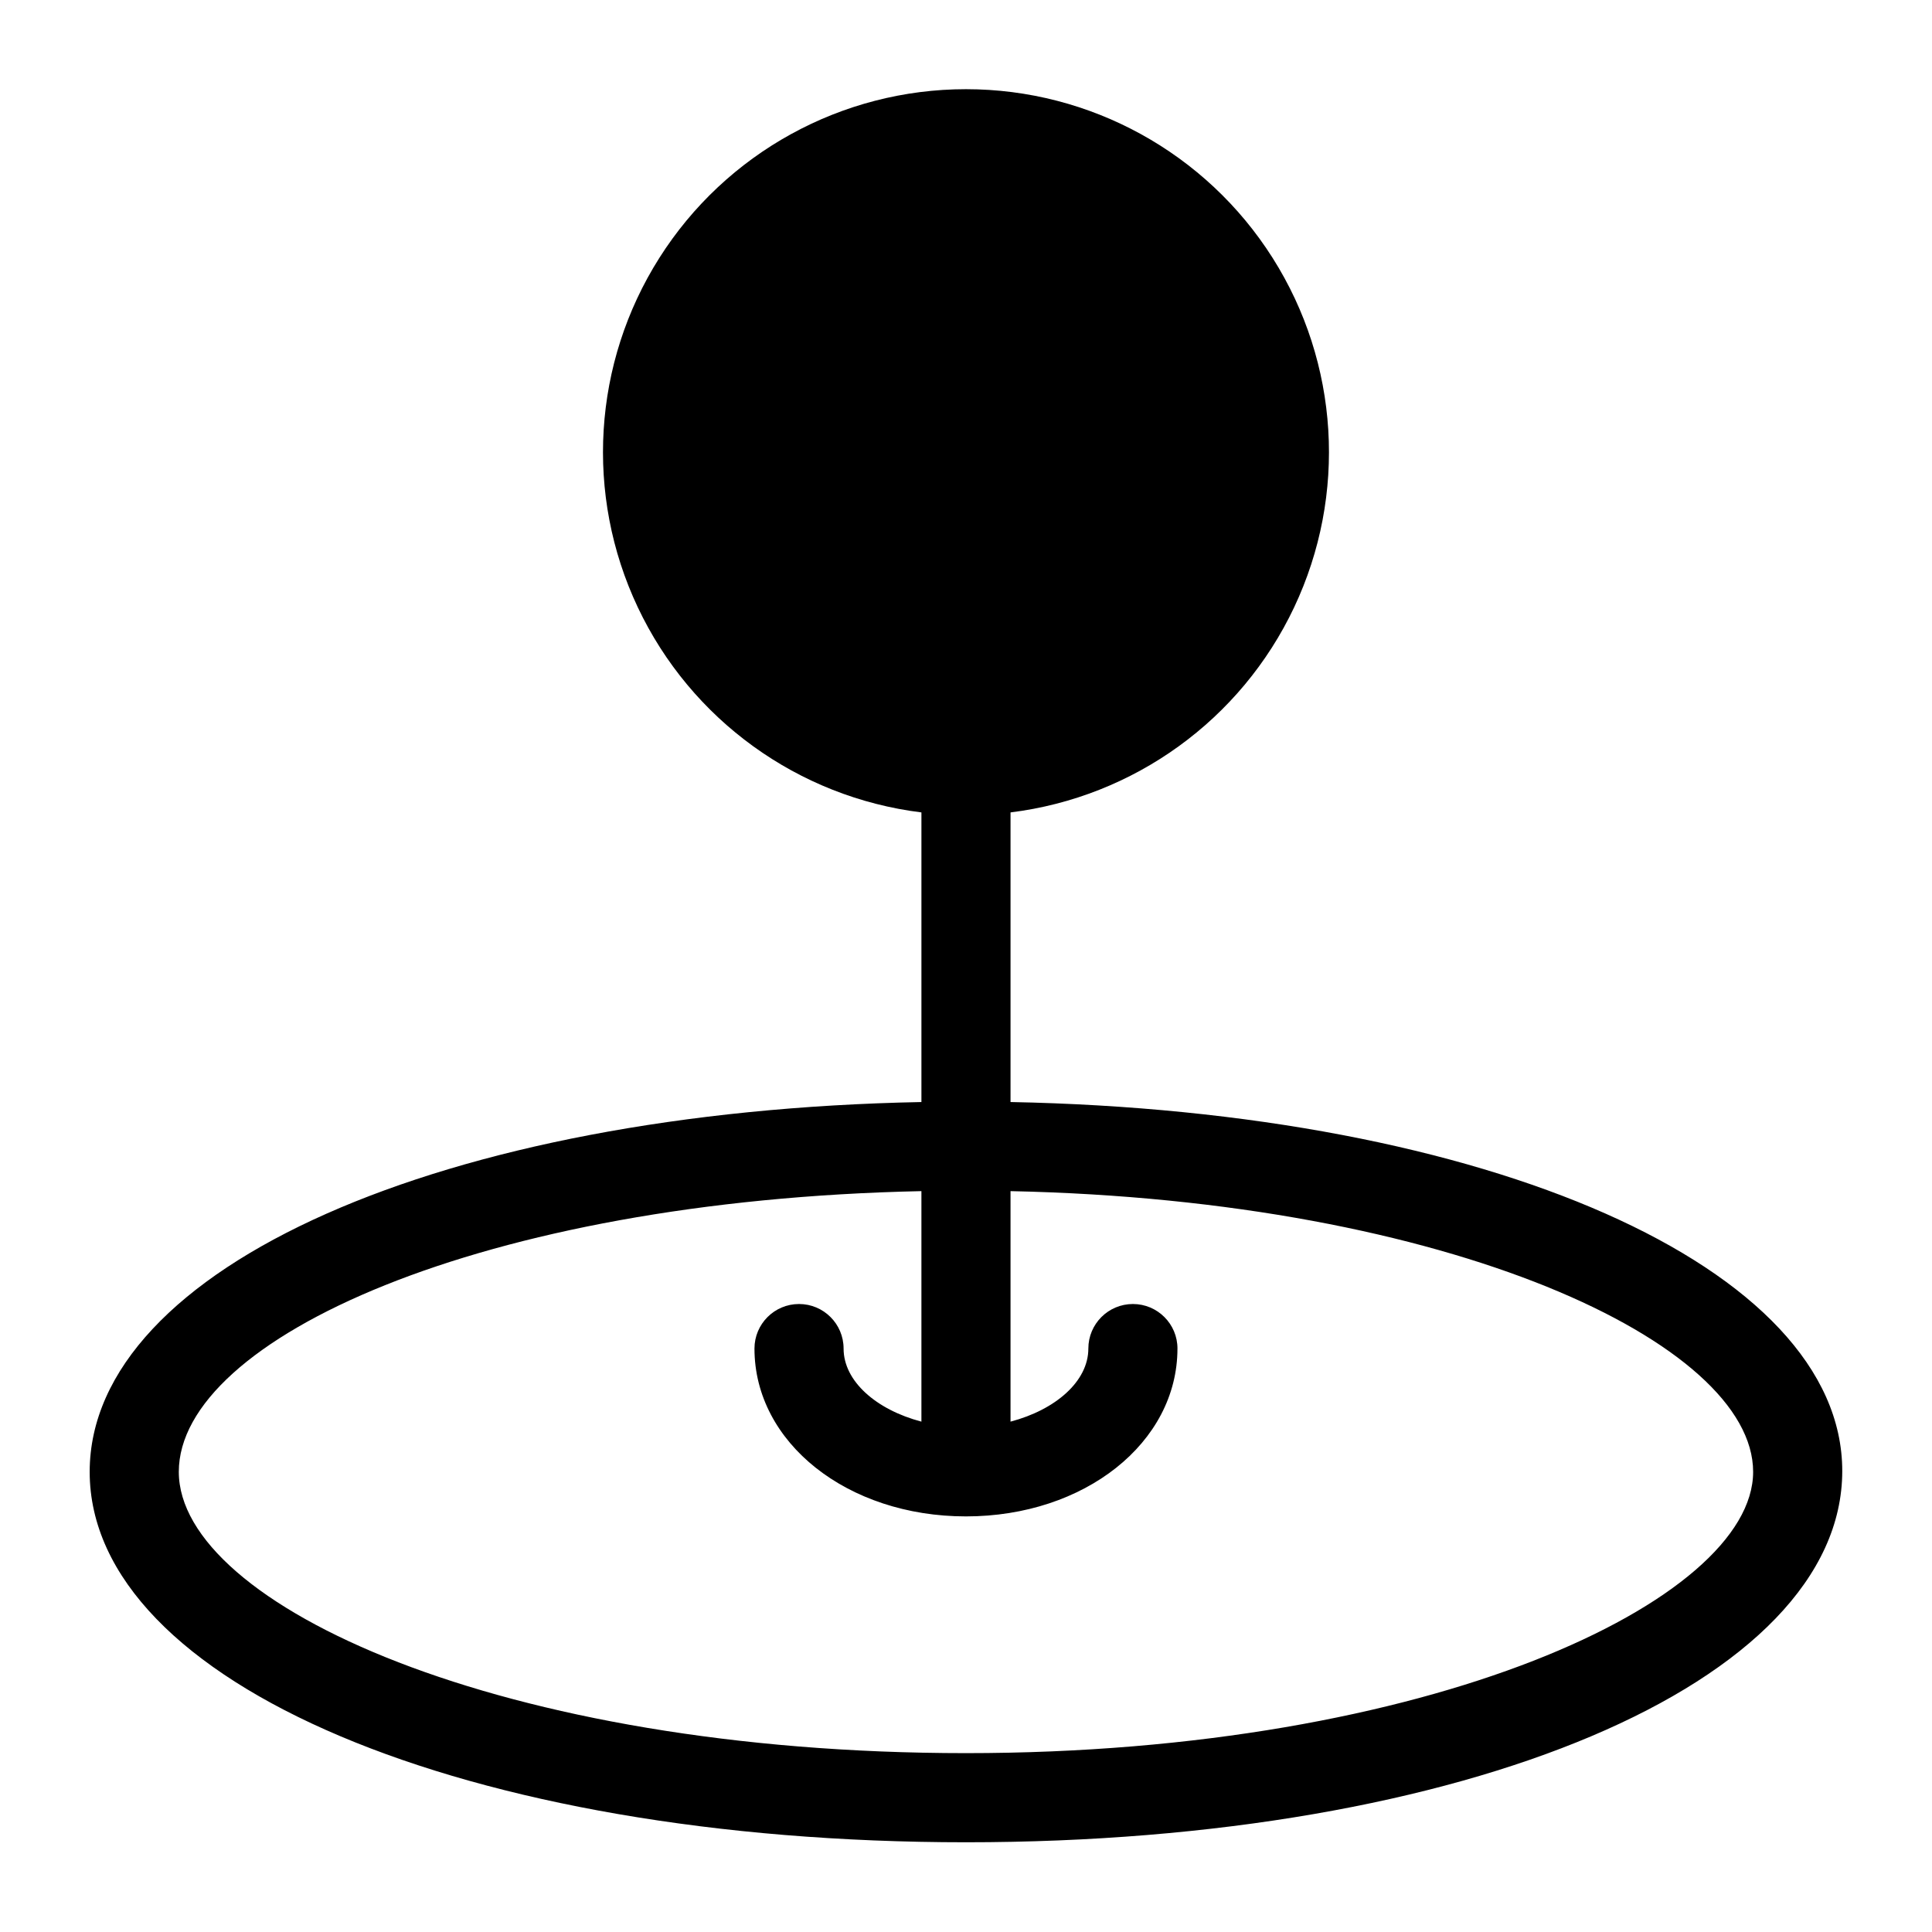 <?xml version="1.0" encoding="UTF-8"?>
<!-- Uploaded to: ICON Repo, www.iconrepo.com, Generator: ICON Repo Mixer Tools -->
<svg fill="#000000" width="800px" height="800px" version="1.1" viewBox="144 144 512 512" xmlns="http://www.w3.org/2000/svg">
 <path d="m411.8 436.05v-76.75c32.715-4.047 61.078-24.559 75.164-54.359 14.086-29.801 11.934-64.738-5.703-92.582-17.641-27.848-48.305-44.723-81.266-44.723-32.965 0-63.629 16.875-81.266 44.723-17.641 27.844-19.793 62.781-5.707 92.582 14.086 29.801 42.449 50.312 75.164 54.359v76.754c-126.5 2.441-220.42 43.77-220.42 98.008 0 55.965 99.816 98.16 232.23 98.16 132.41 0 232.22-42.195 232.22-98.398 0-54.004-93.914-95.332-220.42-97.773zm-11.805 172.55c-122.96 0-208.61-39.359-208.61-74.547s80.215-71.949 196.8-74.391v61.086c-11.965-3.148-20.625-10.707-20.625-19.363 0-6.523-5.289-11.809-11.809-11.809-6.519 0-11.809 5.285-11.809 11.809 0 24.953 24.641 44.477 56.047 44.477 31.41 0 56.047-19.523 56.047-44.477h0.004c0-6.523-5.285-11.809-11.809-11.809-6.519 0-11.809 5.285-11.809 11.809 0 8.66-8.66 16.215-20.625 19.363v-61.086c116.59 2.441 196.8 40.305 196.8 74.391 0 34.086-85.645 74.547-208.61 74.547z"/>
</svg>
